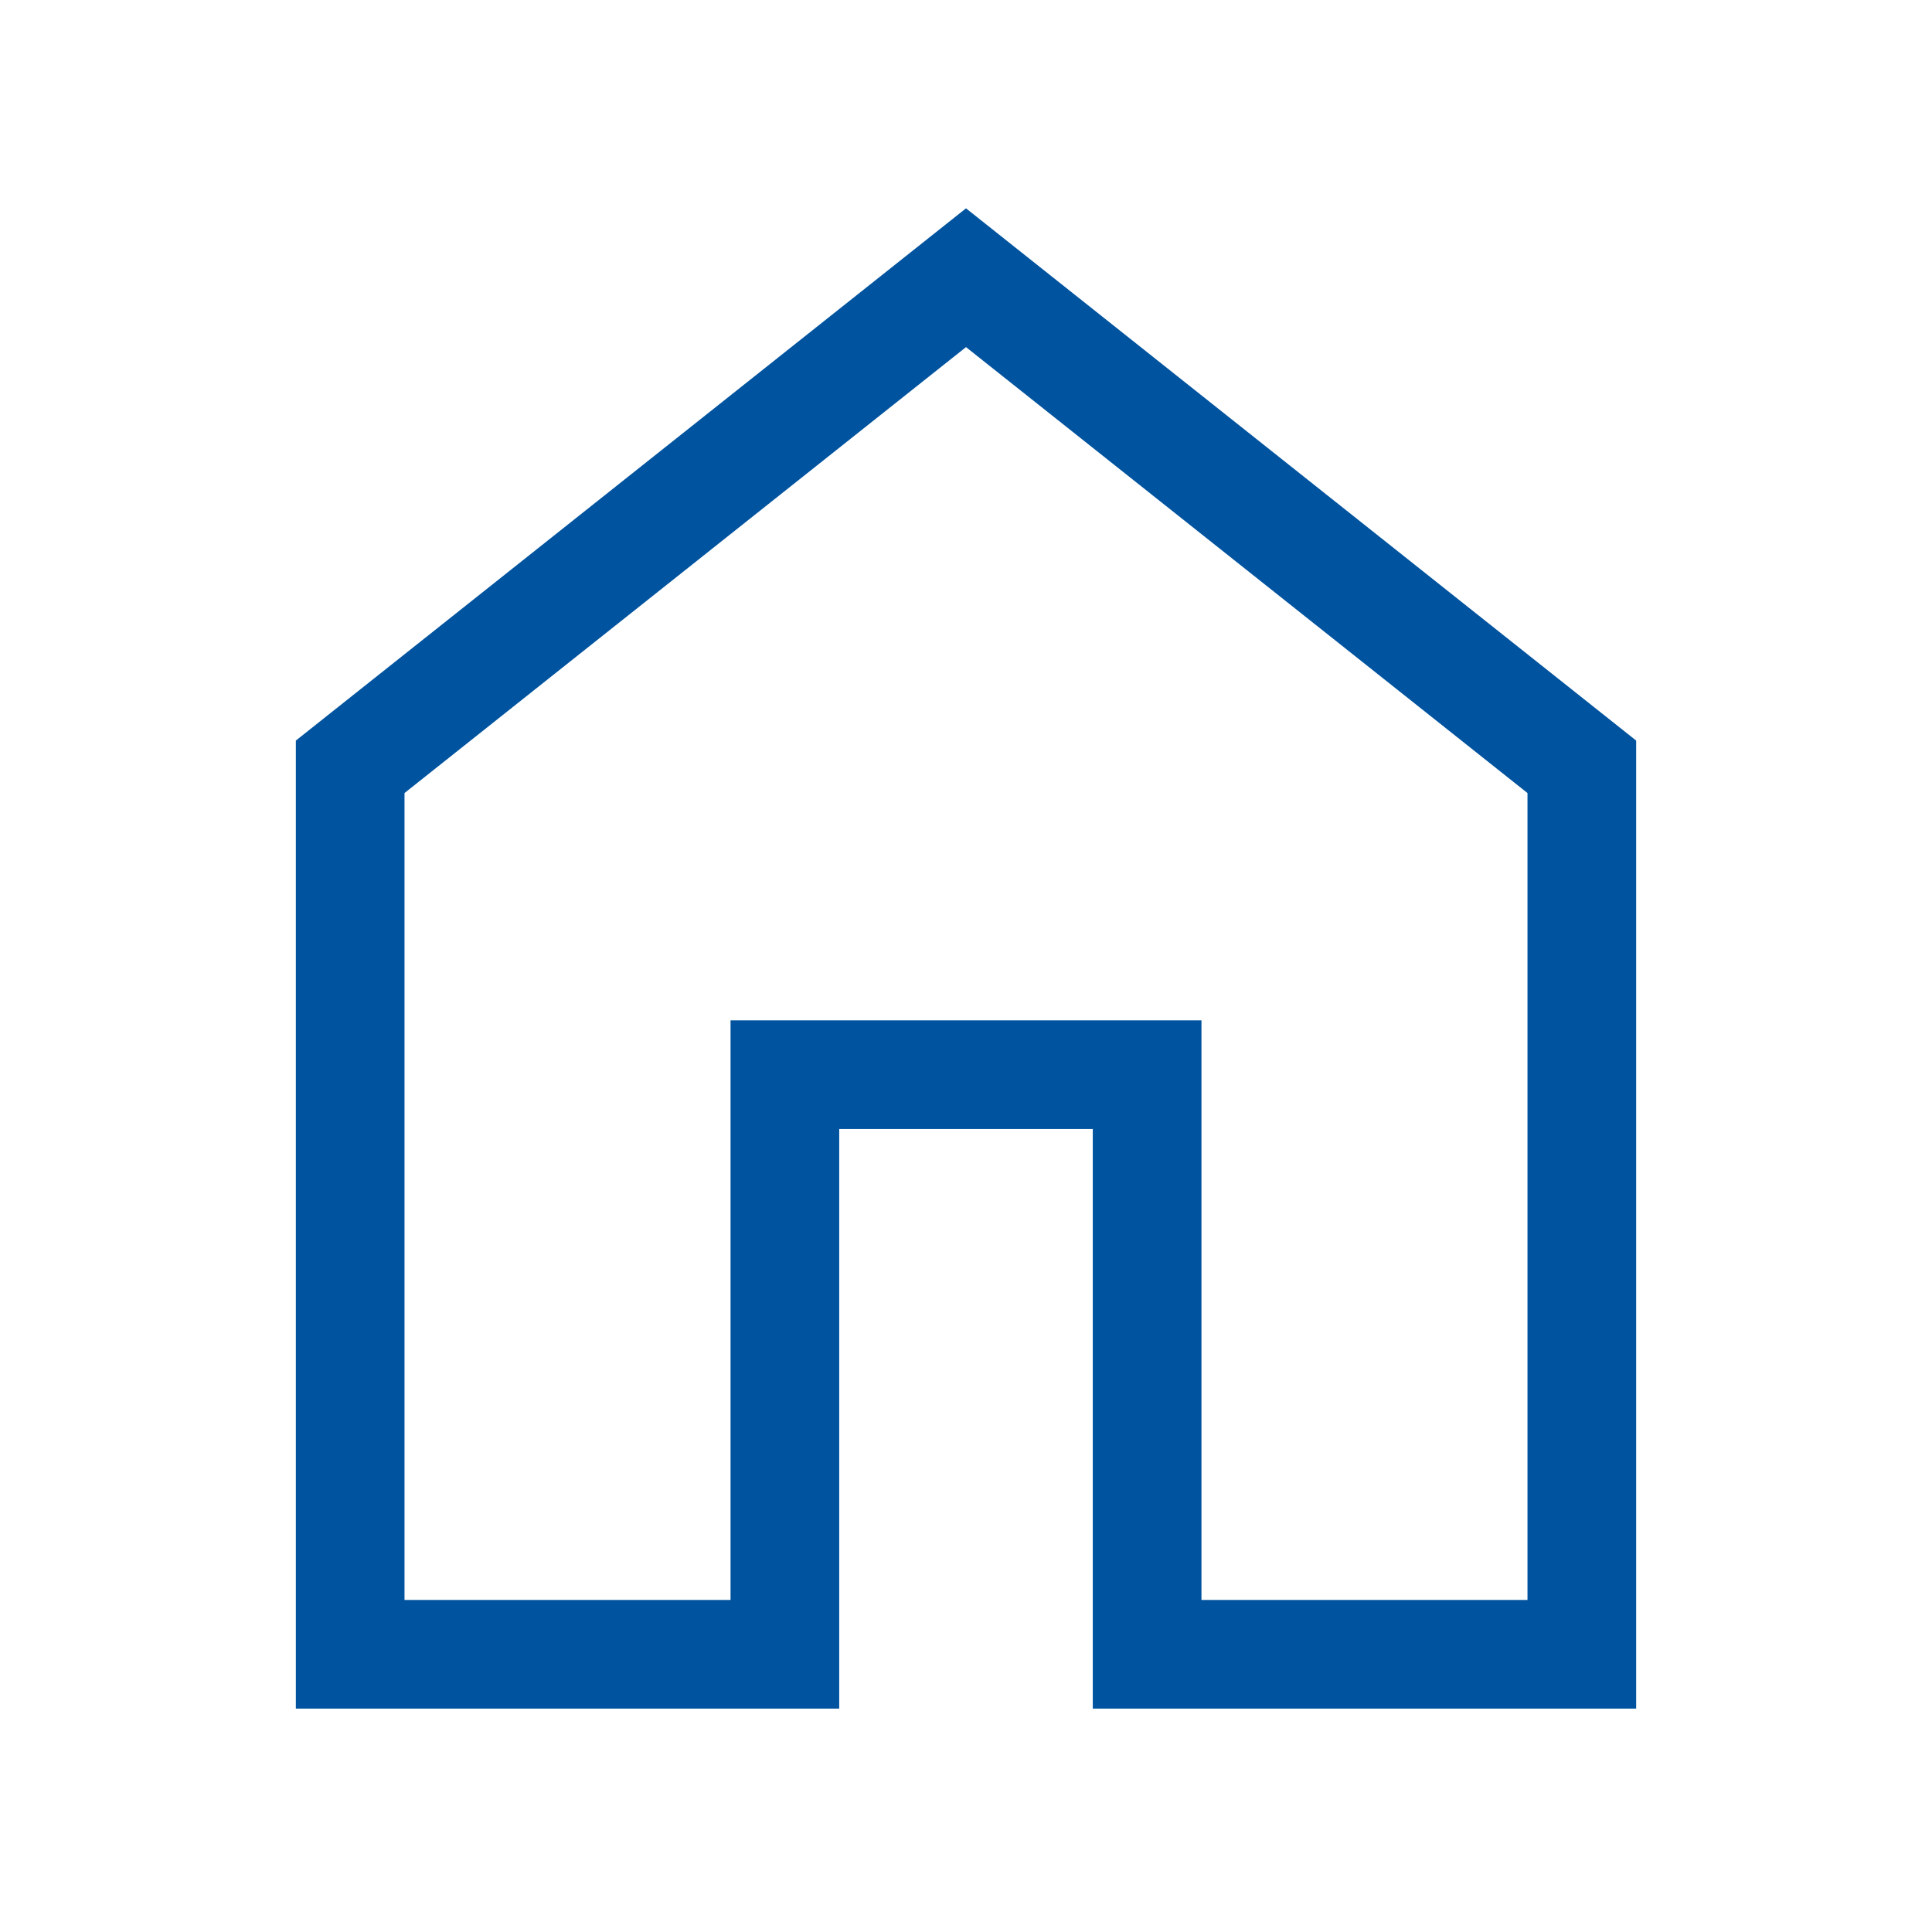 <svg xmlns="http://www.w3.org/2000/svg" width="20" height="20" fill="none" viewBox="0 0 20 20" aria-hidden="true" class="ddsweb-icon ddsweb-breadcrumb__home-icon" data-di-res-id="af56ec1f-d0cce830" data-di-rand="1759746544692"><path stroke="#00539f" stroke-width="1.125" d="M10 2.875 3.625 7.938v9.187h4.5v-6h3.75v6h4.5V7.938z" clip-rule="evenodd"></path></svg>